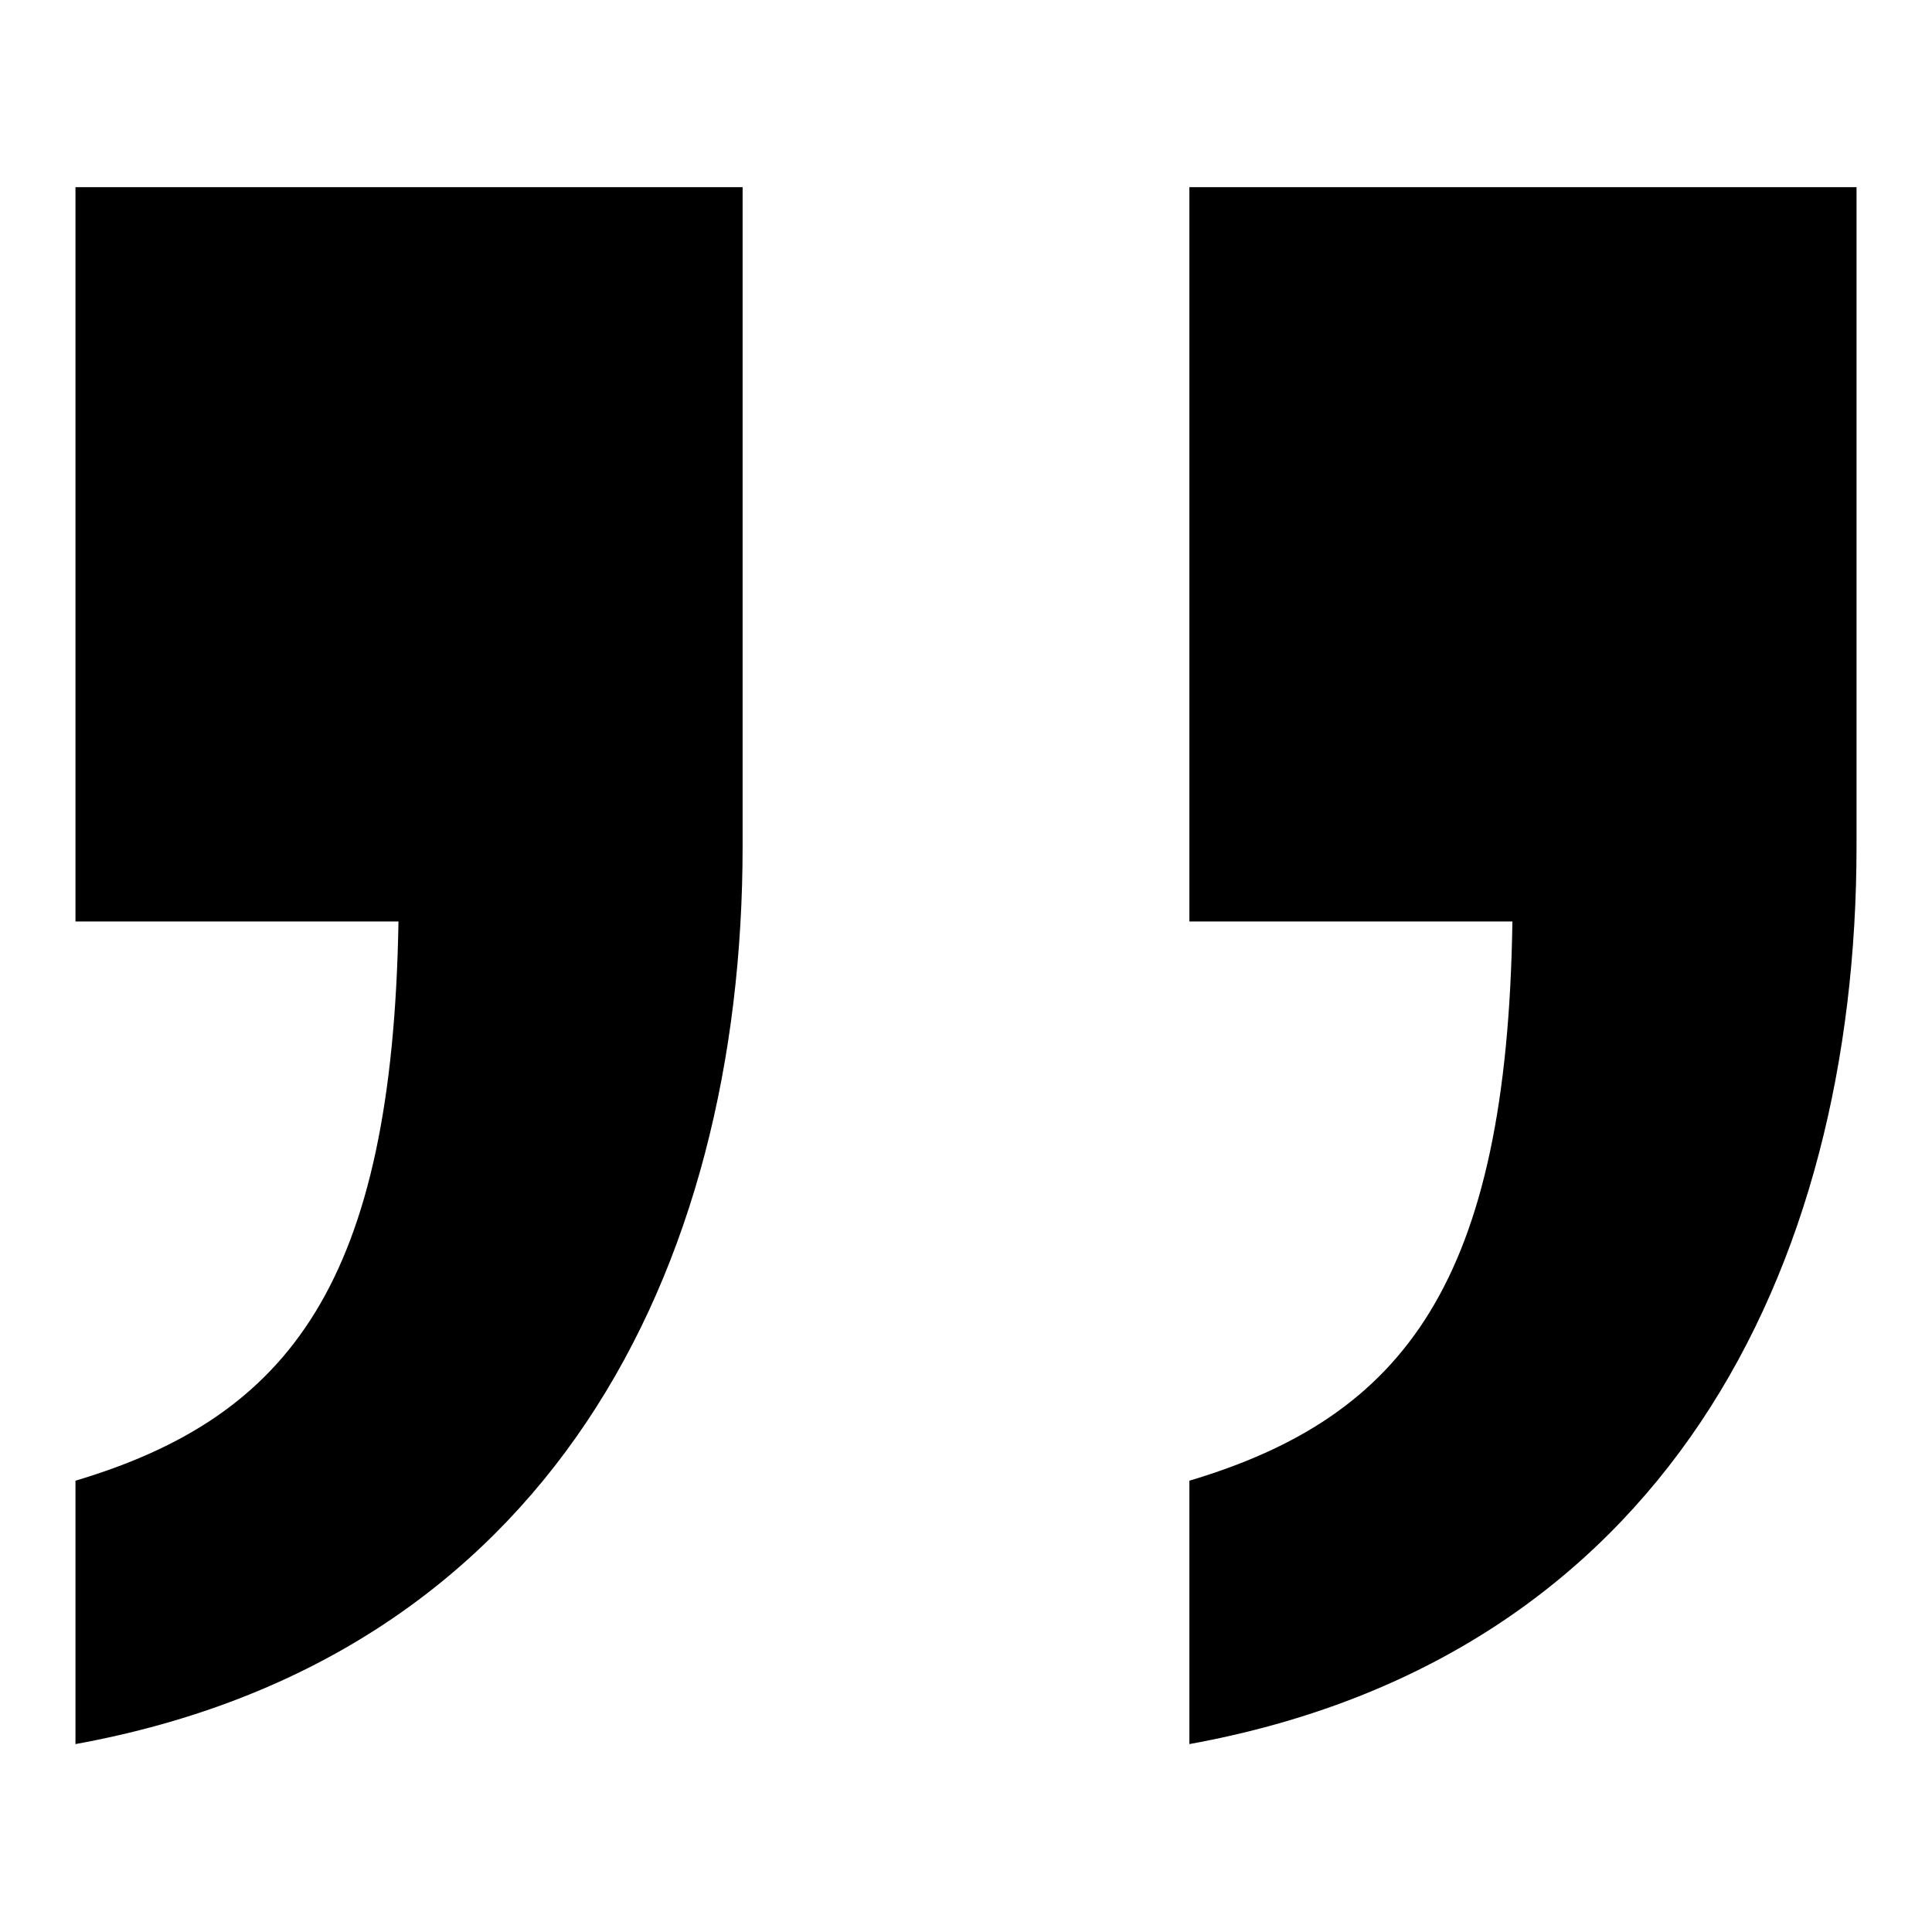 <?xml version="1.0" encoding="utf-8"?>
<!-- Svg Vector Icons : http://www.onlinewebfonts.com/icon -->
<!DOCTYPE svg PUBLIC "-//W3C//DTD SVG 1.1//EN" "http://www.w3.org/Graphics/SVG/1.1/DTD/svg11.dtd">
<svg version="1.1" xmlns="http://www.w3.org/2000/svg" xmlns:xlink="http://www.w3.org/1999/xlink" x="0px" y="0px" viewBox="0 0 256 256" enable-background="new 0 0 256 256" xml:space="preserve">
<g><g><path fill="#000000" d="M246,112.1V24.8h-88.4v97.3h42.8c-0.7,47.8-14.3,65.6-42.8,74.1v34.9C220.4,219.7,246,168.4,246,112.1L246,112.1z"/><path fill="#000000" d="M10,196.2v34.9c62.7-11.4,88.4-62.7,88.4-119V24.8H10v97.3h42.8C52,169.8,38.5,187.7,10,196.2L10,196.2z"/></g></g>
</svg>